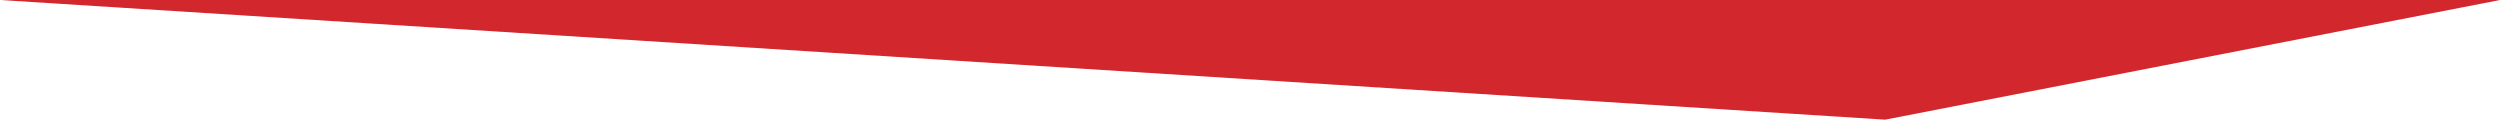 <svg xmlns="http://www.w3.org/2000/svg" width="1938.657" height="92.793" viewBox="0 0 1938.657 92.793">
  <path id="Tracé_6321" data-name="Tracé 6321" d="M7548.854,940.076l1461.86,92.793,476.8-92.793Z" transform="translate(-7548.854 -940.076)" fill="#d2272d"/>
</svg>
